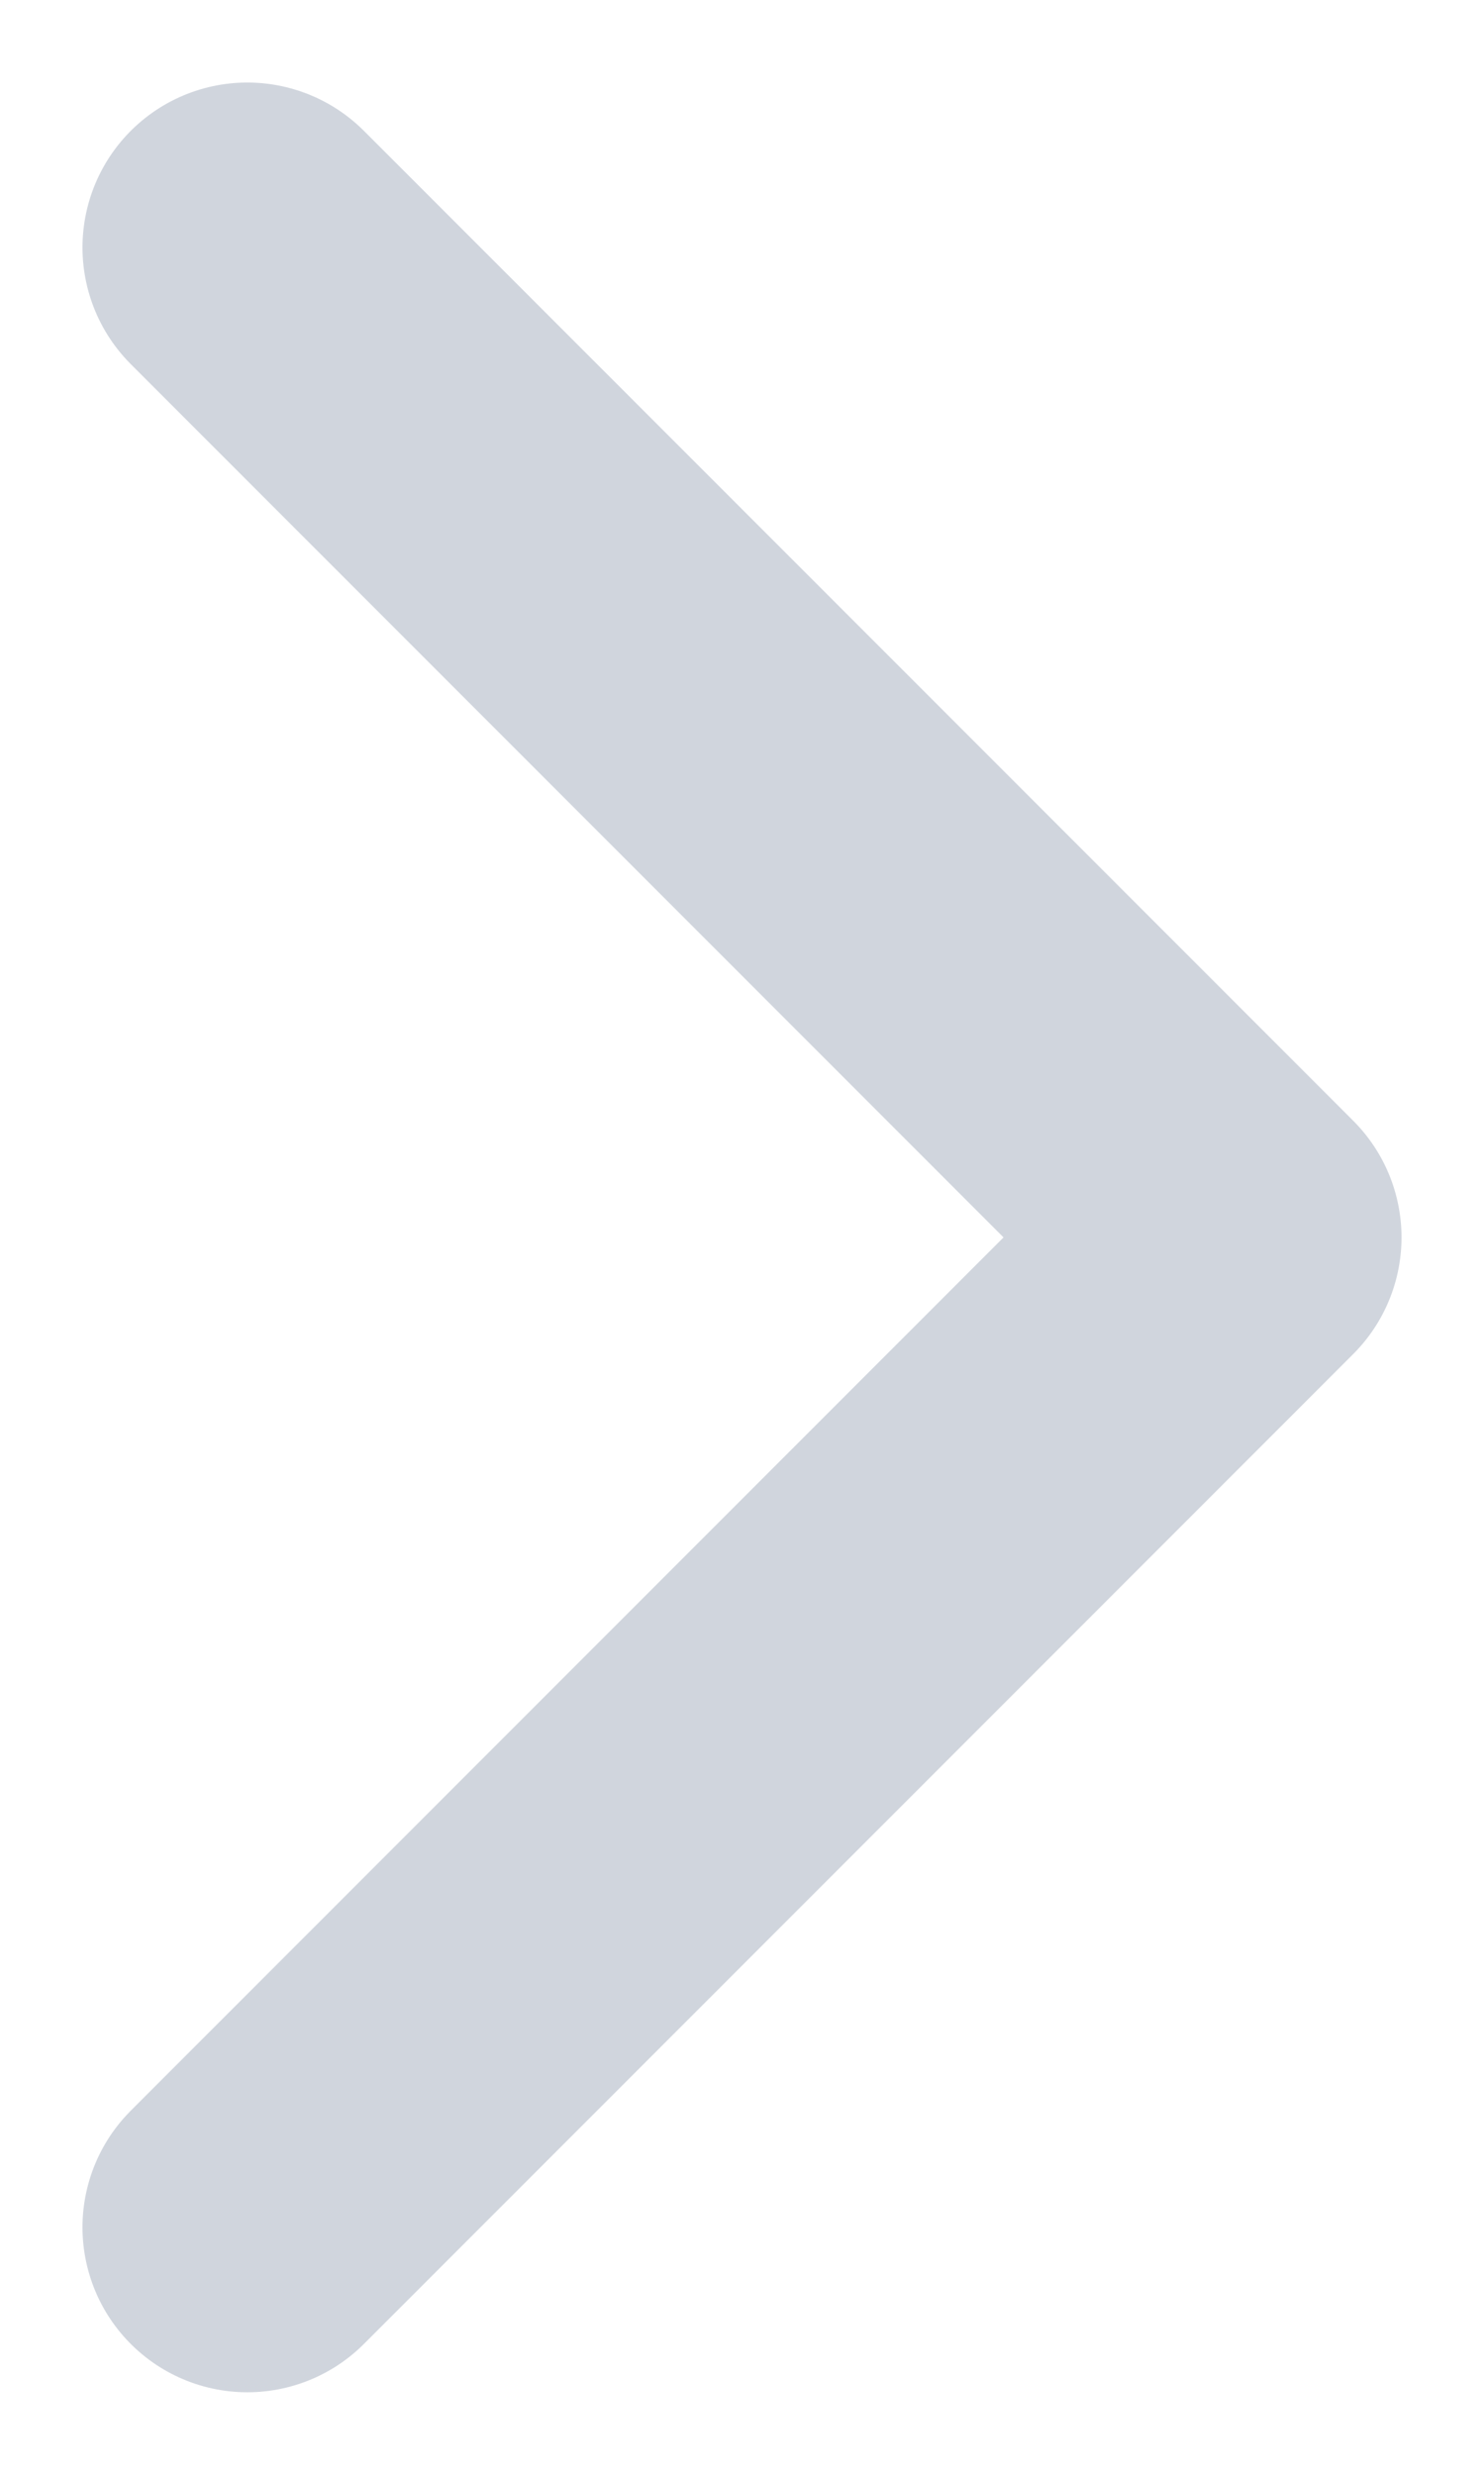 <svg xmlns="http://www.w3.org/2000/svg" width="6" height="10" viewBox="0 0 6 10" fill="none"><path d="M1 9L5 5L1 1" stroke="#D0D5DD" stroke-width="1.333" stroke-linecap="round" stroke-linejoin="round"></path></svg>